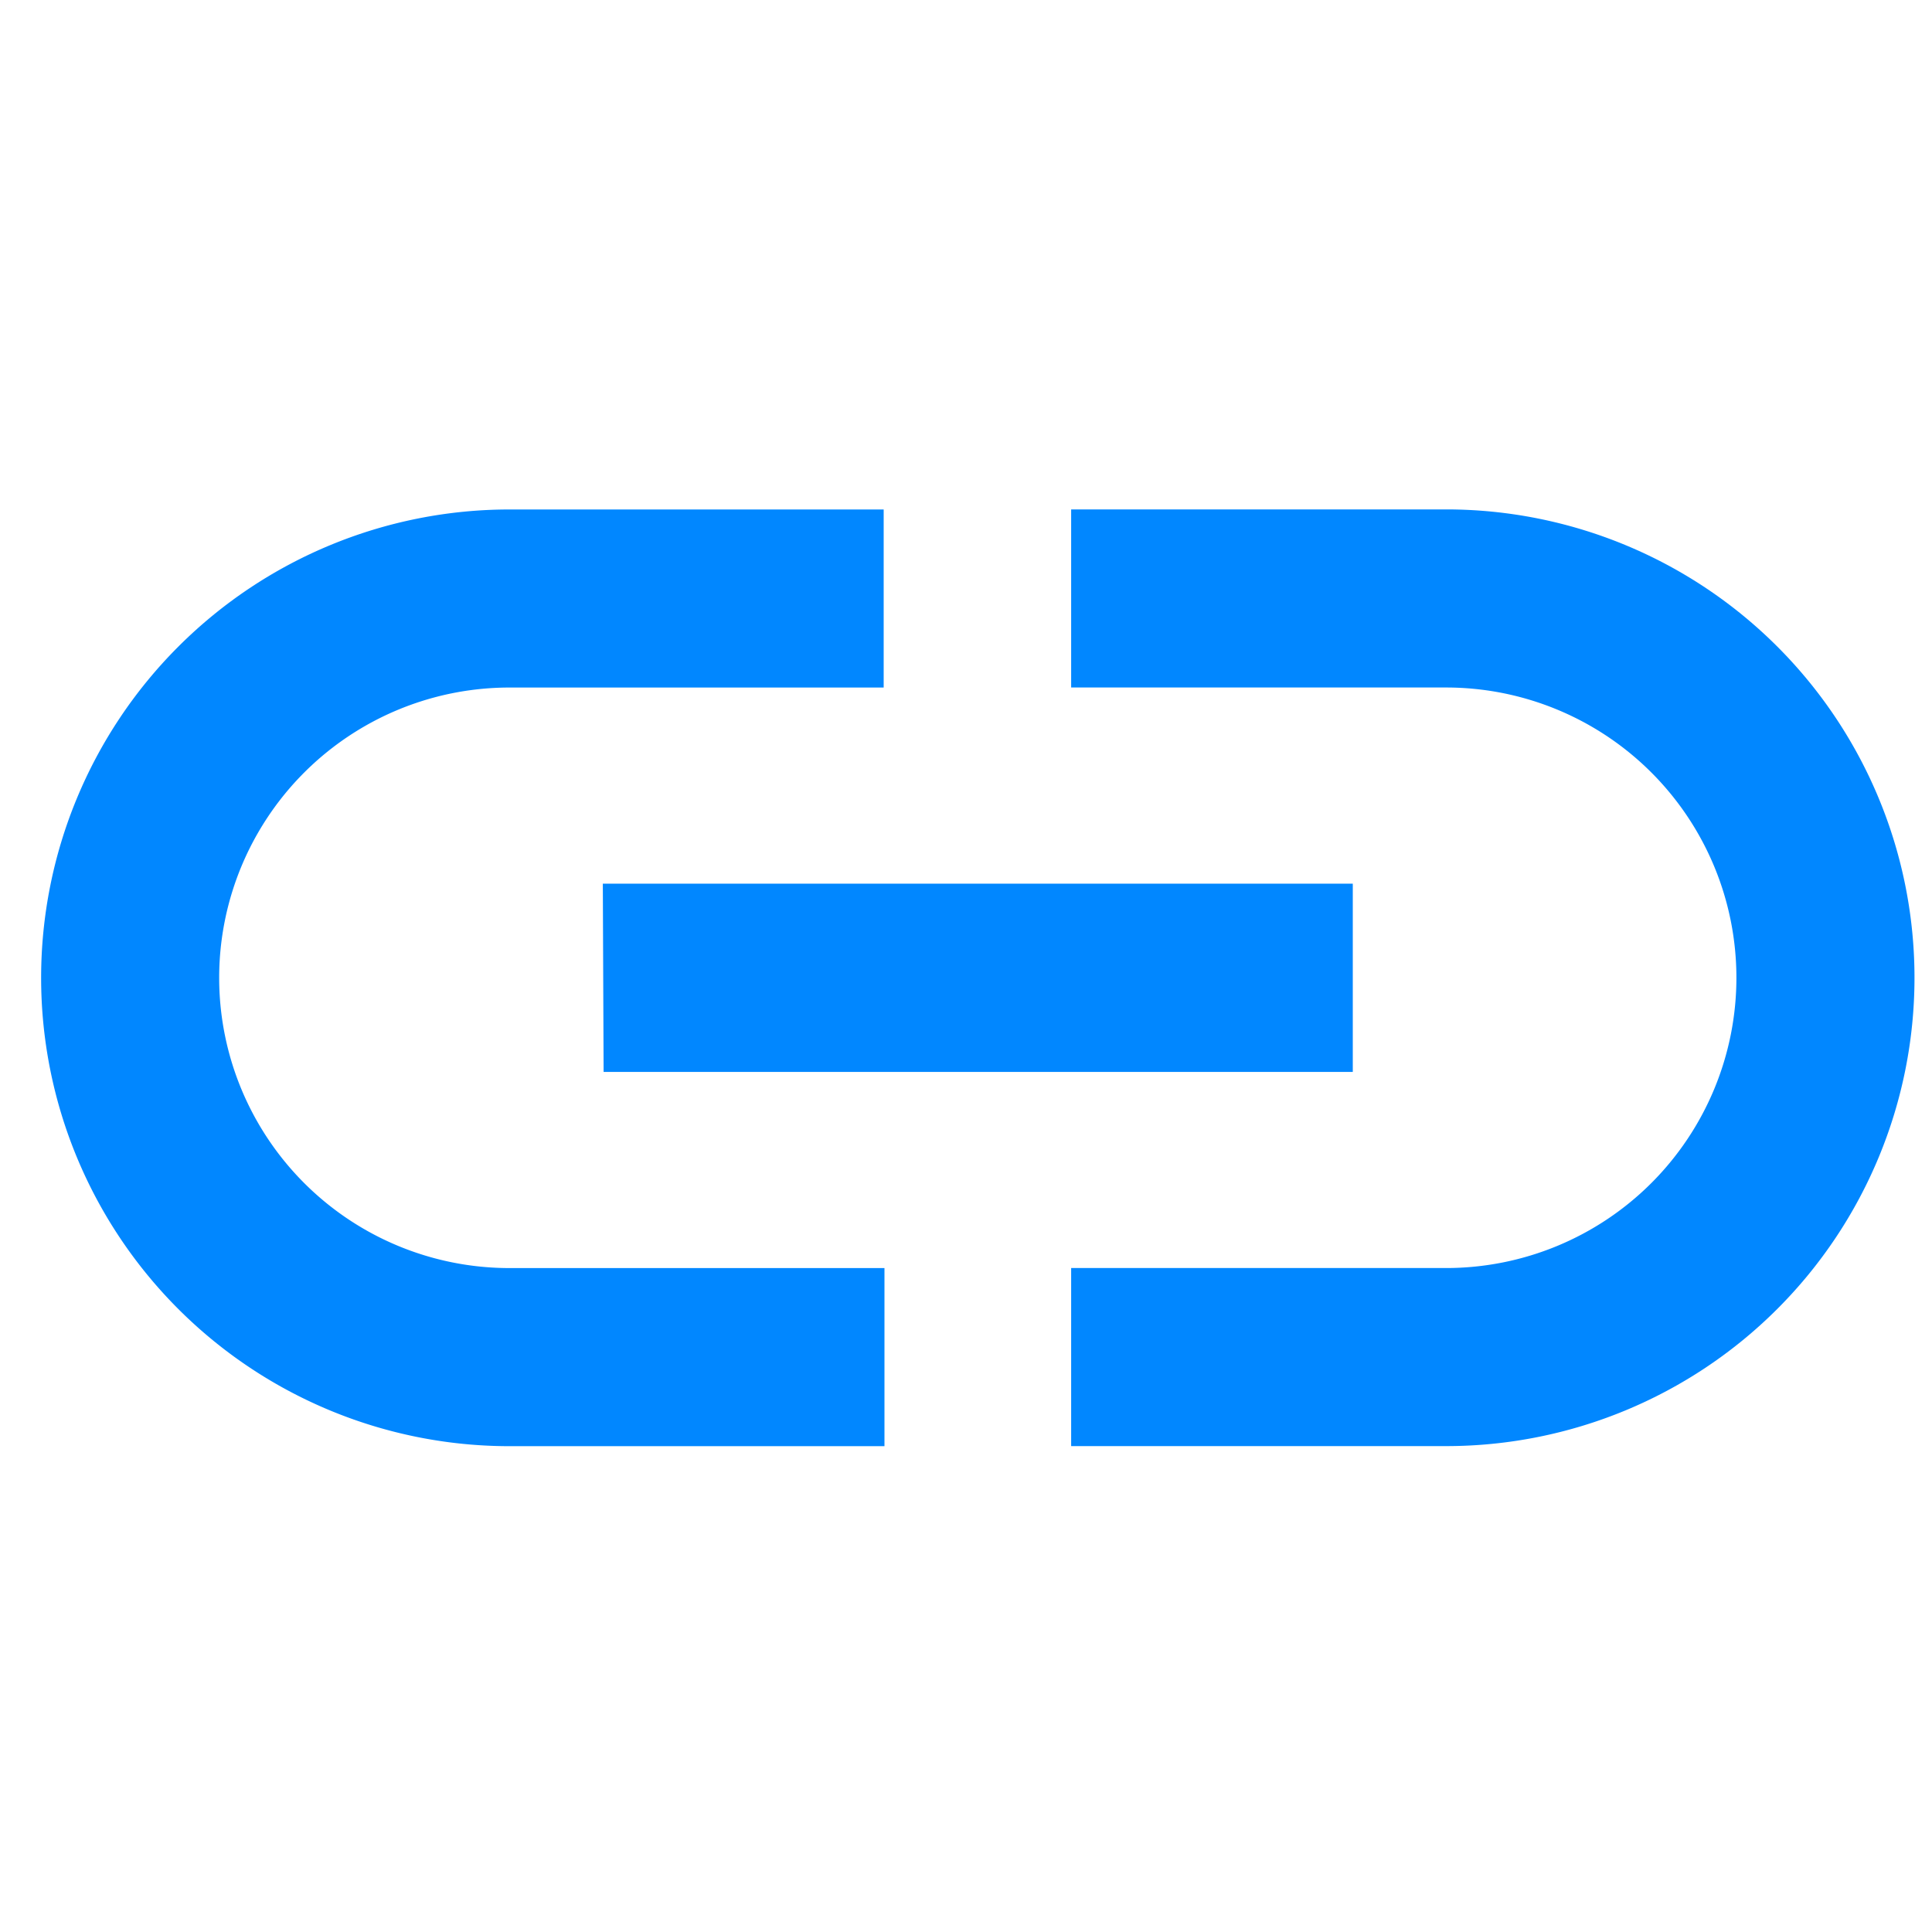 <?xml version="1.0" encoding="UTF-8" standalone="no"?>
<svg
   xmlns:dc="http://purl.org/dc/elements/1.1/"
   xmlns:cc="http://creativecommons.org/ns#"
   xmlns:rdf="http://www.w3.org/1999/02/22-rdf-syntax-ns#"
   xmlns:svg="http://www.w3.org/2000/svg"
   xmlns="http://www.w3.org/2000/svg"
   xmlns:sodipodi="http://sodipodi.sourceforge.net/DTD/sodipodi-0.dtd"
   xmlns:inkscape="http://www.inkscape.org/namespaces/inkscape"
   width="54"
   height="54"
   version="1.1"
   id="svg8"
   sodipodi:docname="copy-link.svg"
   inkscape:version="0.92.5 (0.92.5+68)">
  <defs
     id="defs12" />
  <sodipodi:namedview
     pagecolor="#ffffff"
     bordercolor="#666666"
     borderopacity="1"
     objecttolerance="10"
     gridtolerance="10"
     guidetolerance="10"
     inkscape:pageopacity="0"
     inkscape:pageshadow="2"
     inkscape:window-width="640"
     inkscape:window-height="480"
     id="namedview10"
     showgrid="false"
     inkscape:zoom="11.088908"
     inkscape:cx="8.8758511"
     inkscape:cy="21.094538"
     inkscape:current-layer="svg8" />
  <path
     d="M 0.779,0.779 H 53.881 V 53.881 H 0.779 Z"
     id="path4"
     inkscape:connector-curvature="0"
     style="fill:none;stroke-width:1.853" />
  <path
     d="M 6.126,27.33 A 8.113,8.113 0 0 1 14.24,19.217 H 24.699 V 14.24 H 14.24 a 13.09,13.09 0 0 0 0,26.181 H 24.721 V 35.443 H 14.24 A 8.113,8.113 0 0 1 6.126,27.33 Z M 16.871,29.961 H 37.811 V 24.699 H 16.849 Z m 23.55,-15.722 H 29.939 v 4.977 h 10.481 a 8.113,8.113 0 1 1 0,16.226 H 29.939 v 4.977 h 10.481 a 13.09,13.09 0 0 0 0,-26.181 z"
     id="path6"
     inkscape:connector-curvature="0"
     style="fill:#0187ff;stroke-width:2.193" />
</svg>
